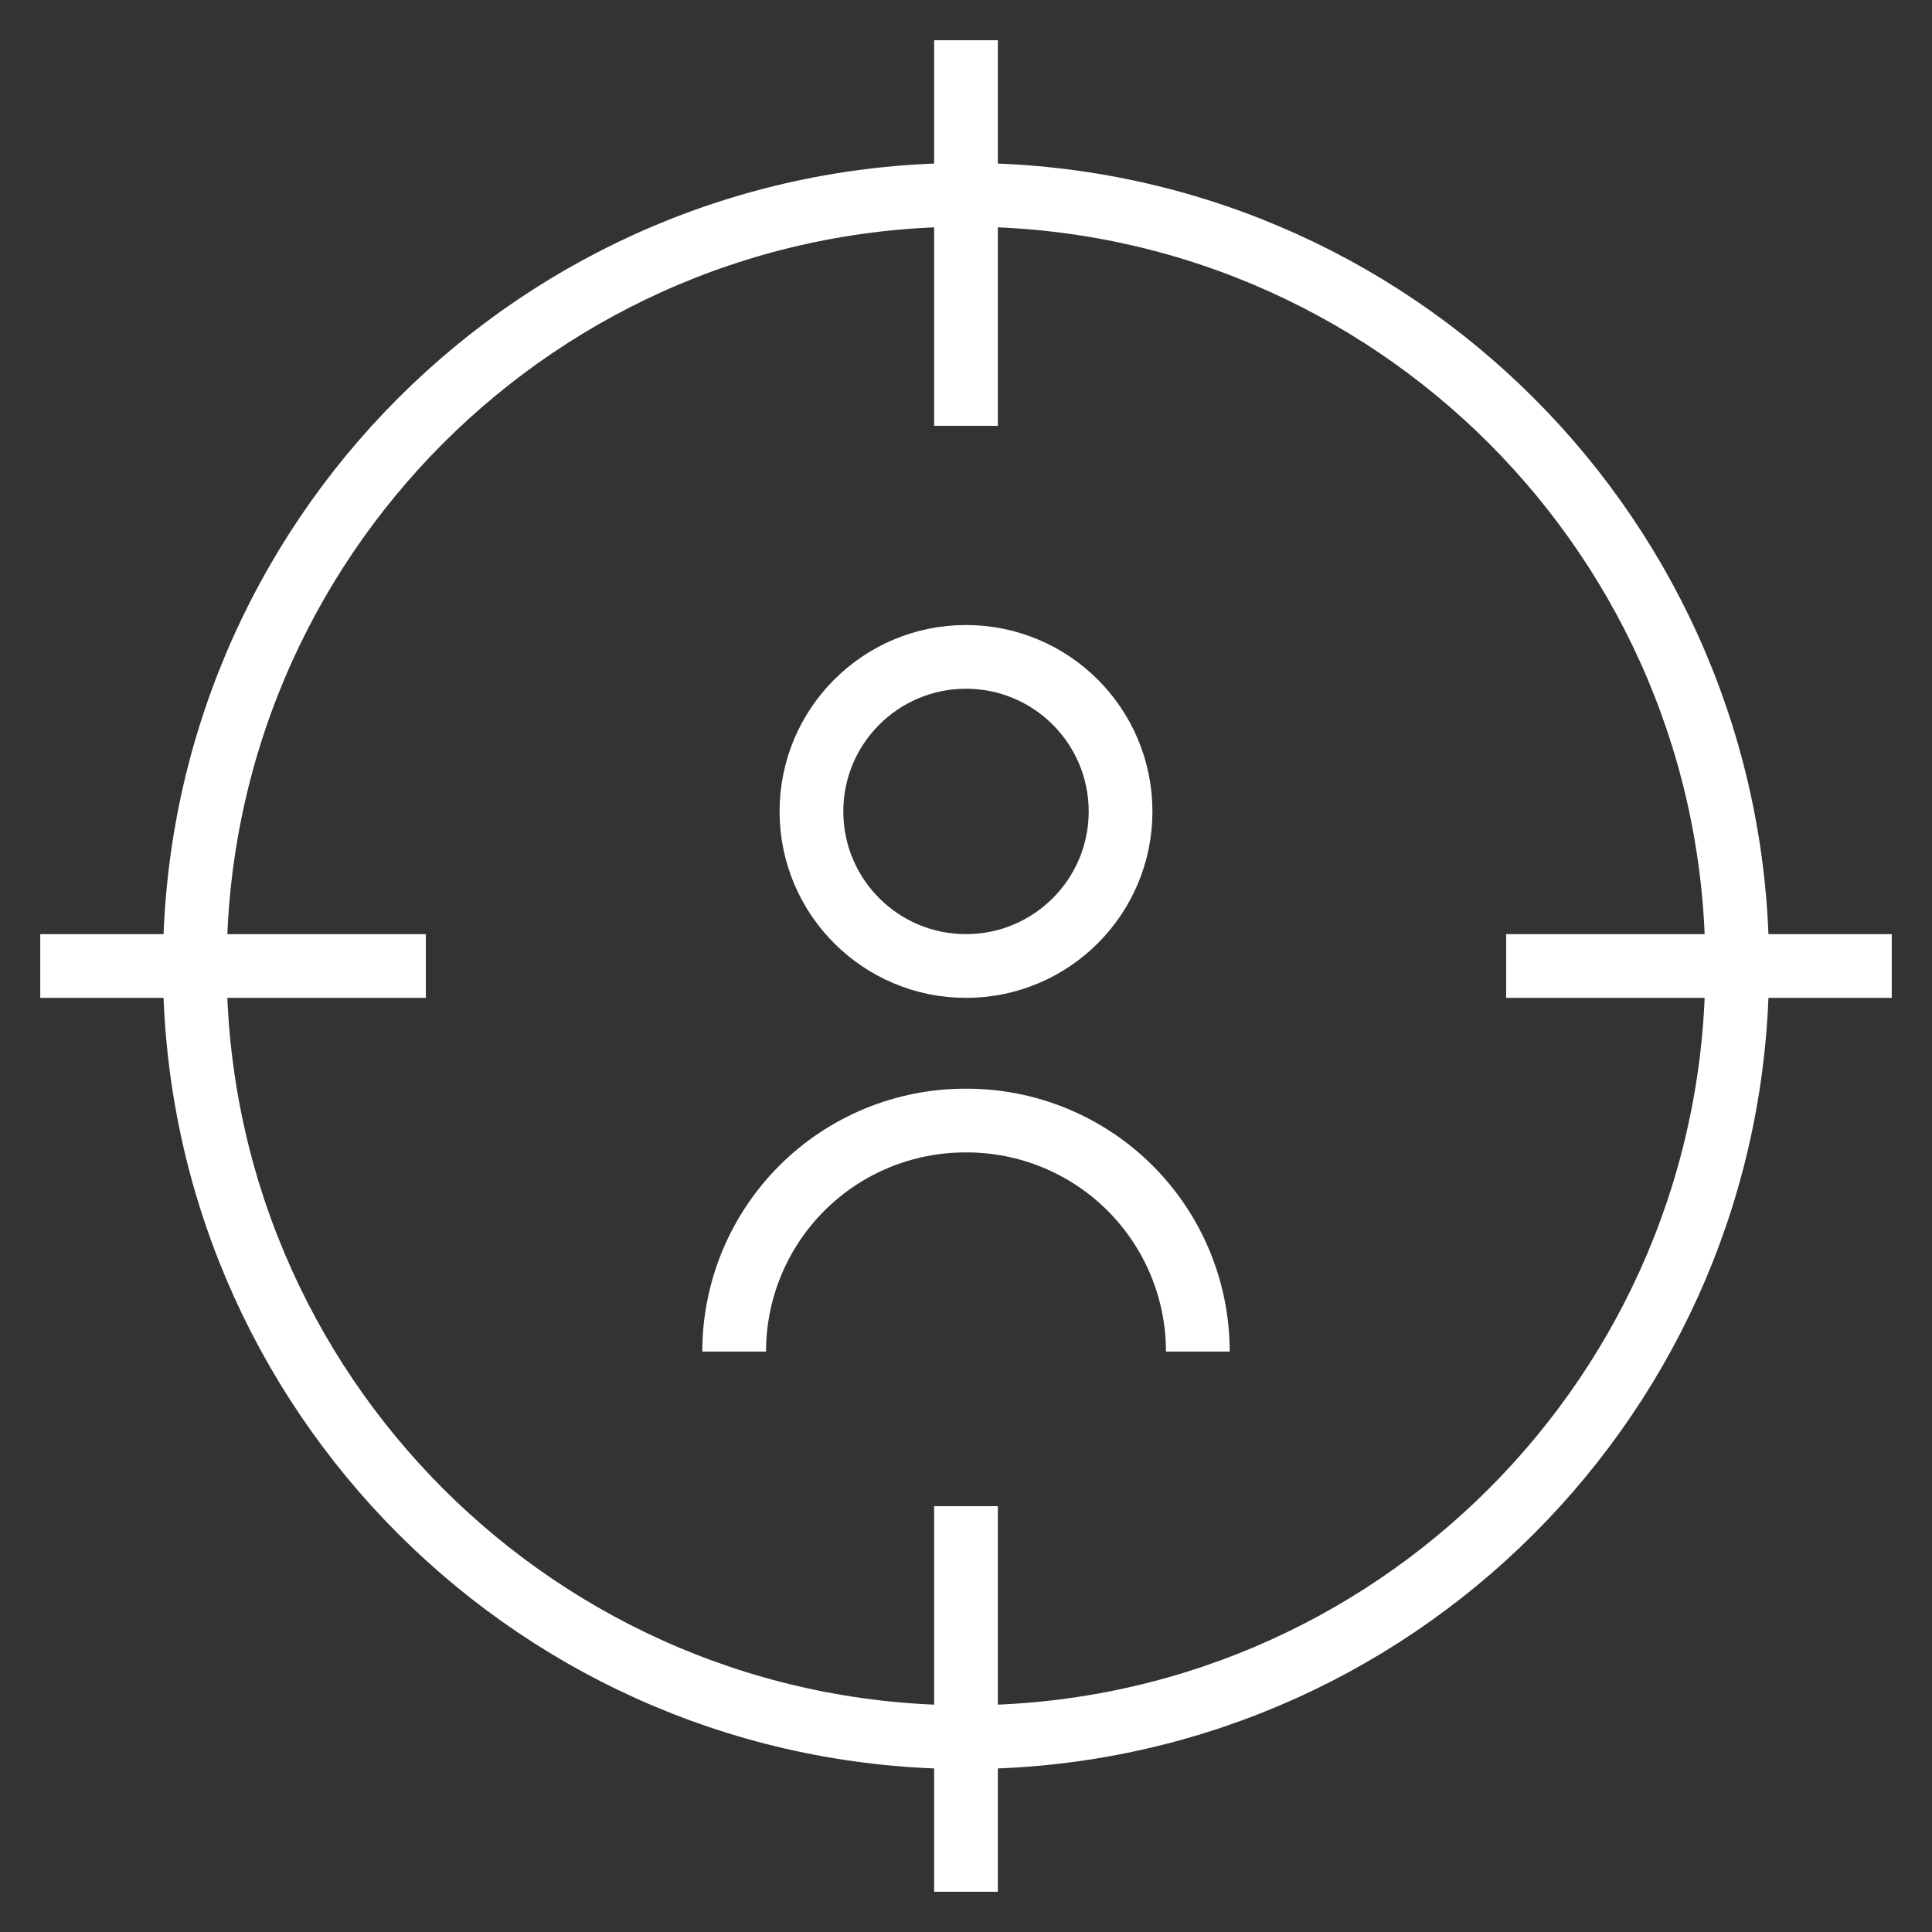 <svg width="72" height="72" viewBox="0 0 72 72" fill="none" xmlns="http://www.w3.org/2000/svg">
<rect x="0" y="0" width="72" height="72" fill="#333333" stroke="none"/>
<path d="M36 1.5V15.87" stroke="white" stroke-width="2.375" stroke-miterlimit="10"/>
<path d="M36 56.13V70.5" stroke="white" stroke-width="2.375" stroke-miterlimit="10"/>
<path d="M70.5 36H56.13" stroke="white" stroke-width="2.375" stroke-miterlimit="10"/>
<path d="M15.87 36H1.5" stroke="white" stroke-width="2.375" stroke-miterlimit="10"/>
<path d="M36 64.74C51.873 64.74 64.74 51.873 64.74 36C64.74 20.127 51.873 7.26 36 7.26C20.127 7.26 7.26 20.127 7.26 36C7.26 51.873 20.127 64.74 36 64.74Z" stroke="white" stroke-width="2.375" stroke-miterlimit="10"/>
<path d="M27.36 50.37C27.36 49.237 27.584 48.115 28.018 47.068C28.453 46.022 29.09 45.071 29.892 44.271C30.695 43.471 31.648 42.838 32.696 42.407C33.744 41.976 34.867 41.756 36 41.76C37.133 41.756 38.256 41.976 39.304 42.407C40.352 42.838 41.305 43.471 42.108 44.271C42.91 45.071 43.547 46.022 43.982 47.068C44.416 48.115 44.64 49.237 44.64 50.37" stroke="white" stroke-width="2.375" stroke-miterlimit="10"/>
<path d="M36 36C39.181 36 41.76 33.421 41.76 30.24C41.76 27.059 39.181 24.48 36 24.48C32.819 24.48 30.24 27.059 30.24 30.24C30.24 33.421 32.819 36 36 36Z" stroke="white" stroke-width="2.375" stroke-miterlimit="10"/>
</svg>
